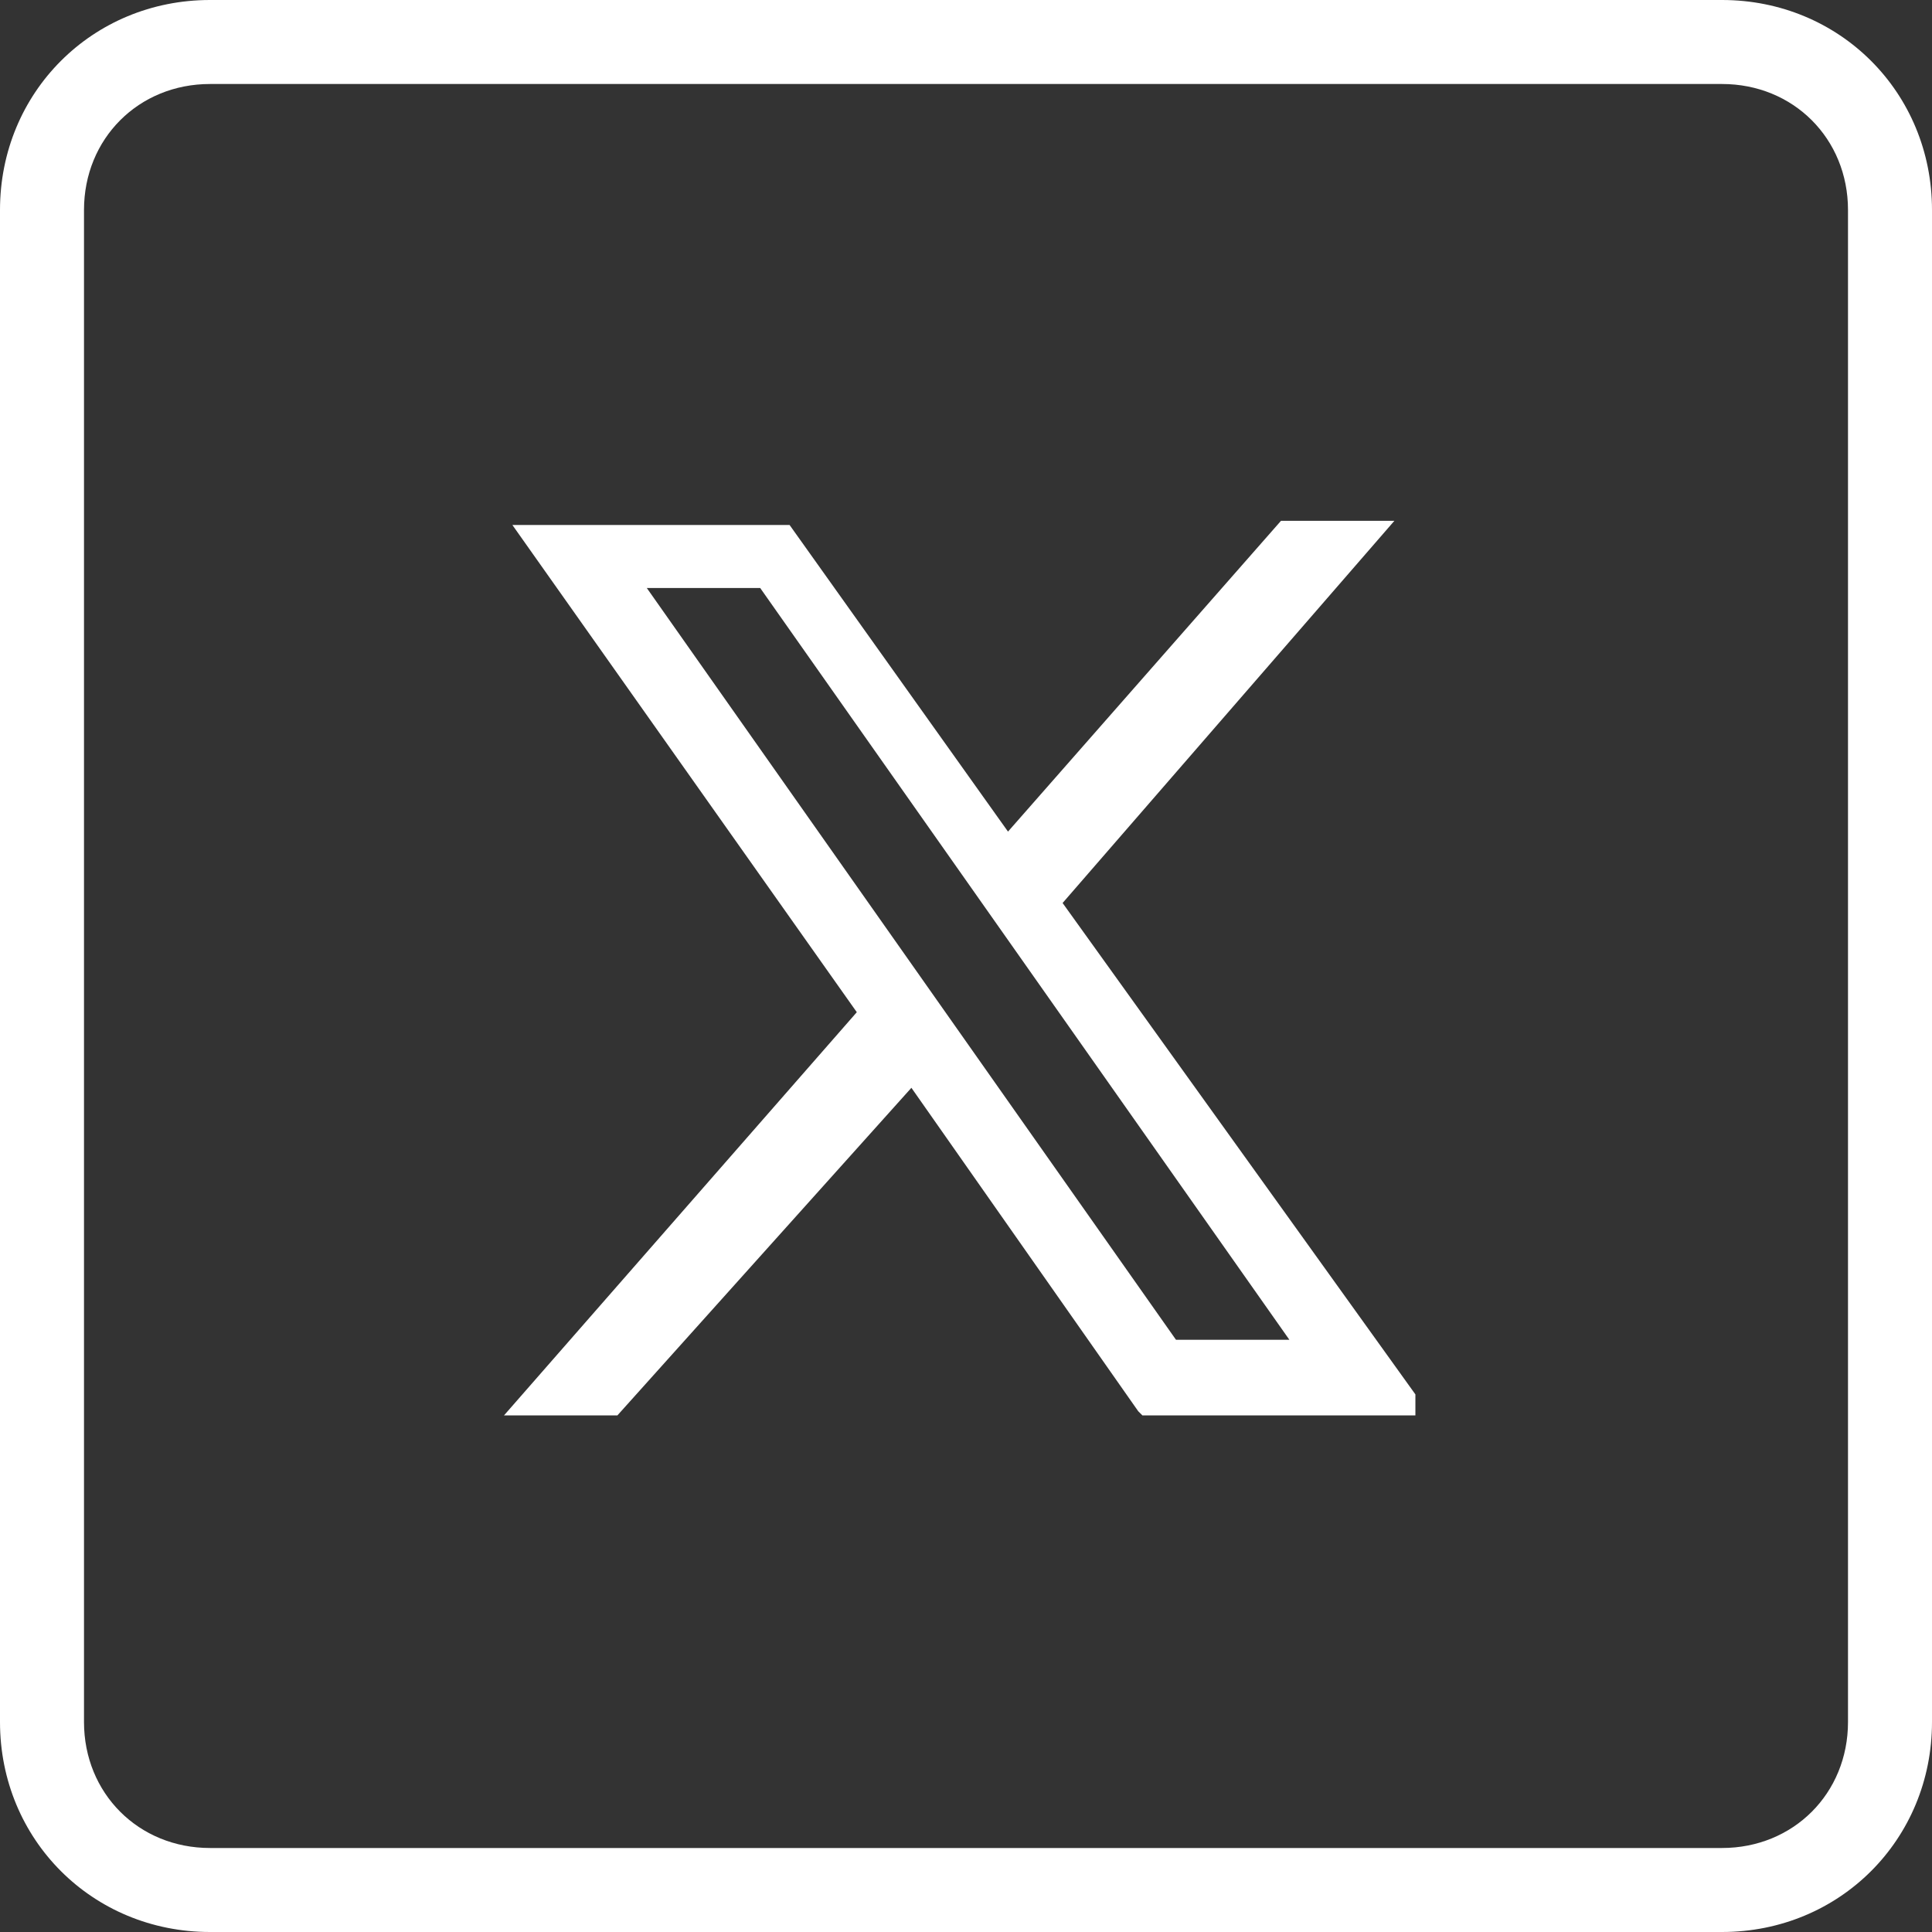 <?xml version="1.0" encoding="utf-8"?>
<!-- Generator: Adobe Illustrator 28.1.0, SVG Export Plug-In . SVG Version: 6.00 Build 0)  -->
<svg version="1.1" id="Layer_1" xmlns="http://www.w3.org/2000/svg" xmlns:xlink="http://www.w3.org/1999/xlink" x="0px" y="0px"
	 width="46px" height="46px" viewBox="0 0 46 46" enable-background="new 0 0 46 46" xml:space="preserve">
<rect x="0" y="0" width="46" height="46" fill="#333333" stroke="none"/>
<g id="Symbols">
	<g id="social-1-copy" transform="translate(-111, 1)">
		<g id="Group-4" transform="translate(112, 0)">
			<path fill="#FFFFFF" d="M40,45H4c-2.8,0-5-2.2-5-5V4c0-2.8,2.2-5,5-5h36c2.8,0,5,2.2,5,5v36C45,42.8,42.8,45,40,45z M4,1
				C2.3,1,1,2.3,1,4v36c0,1.7,1.3,3,3,3h36c1.7,0,3-1.3,3-3V4c0-1.7-1.3-3-3-3H4z"/>
		</g>
	</g>
</g>
<path fill="#FFFFFF" d="M25.3,21.5l7.9-9.1h-2.7L24,19.8l-5.2-7.3h-6.6l8.2,11.6L12,33.7h2.7l7-7.8l5.4,7.7l0.1,0.1h6.5v-0.5
	L25.3,21.5z M28,31.9L15.4,14h2.7l12.6,17.9H28z"/>
</svg>
